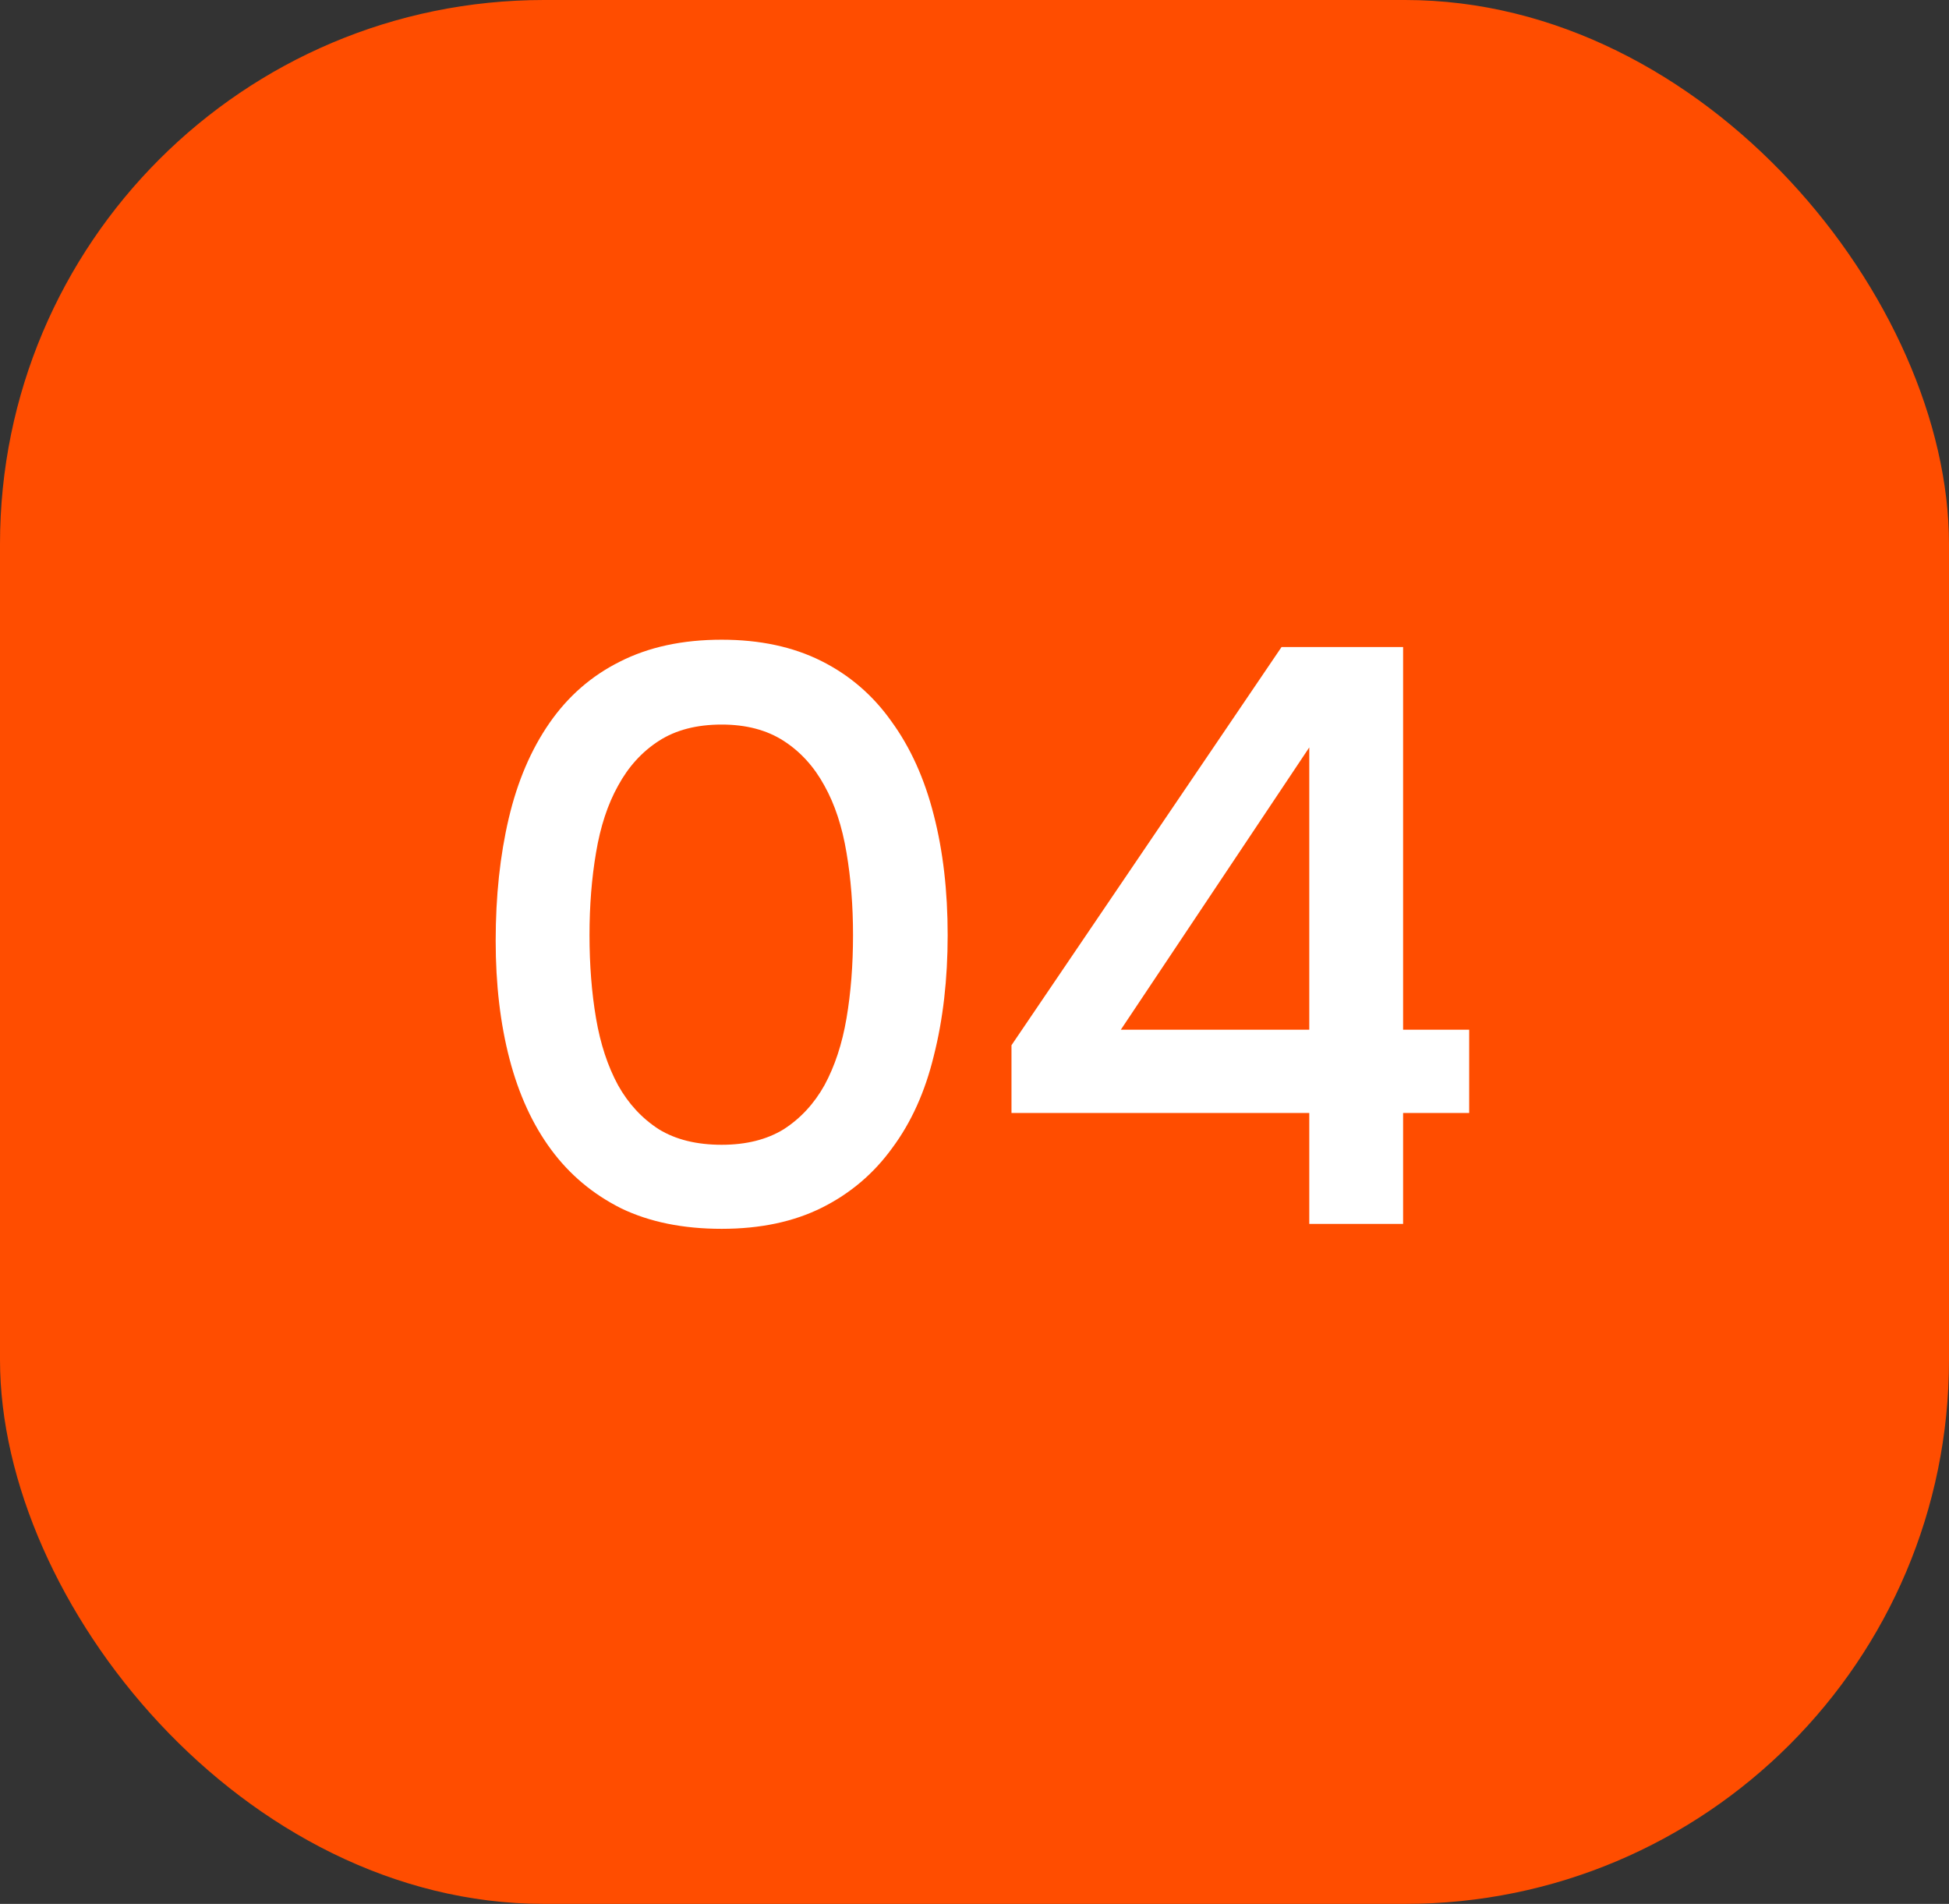 <?xml version="1.0" encoding="UTF-8"?> <svg xmlns="http://www.w3.org/2000/svg" width="43" height="42" viewBox="0 0 43 42" fill="none"><rect x="0" y="0" width="43" height="42" fill="#333333" stroke="none"/><rect width="43" height="42" rx="12" fill="#FF4D00"></rect><path d="M20.908 20.628C20.908 21.6 20.806 22.488 20.602 23.292C20.41 24.084 20.104 24.762 19.684 25.326C19.276 25.89 18.76 26.328 18.136 26.64C17.512 26.952 16.774 27.108 15.922 27.108C15.07 27.108 14.332 26.958 13.708 26.658C13.084 26.346 12.568 25.914 12.16 25.362C11.752 24.81 11.446 24.144 11.242 23.364C11.038 22.584 10.936 21.714 10.936 20.754C10.936 19.77 11.032 18.87 11.224 18.054C11.416 17.238 11.716 16.536 12.124 15.948C12.532 15.36 13.048 14.91 13.672 14.598C14.308 14.274 15.058 14.112 15.922 14.112C16.762 14.112 17.494 14.268 18.118 14.58C18.742 14.892 19.258 15.336 19.666 15.912C20.086 16.488 20.398 17.178 20.602 17.982C20.806 18.774 20.908 19.656 20.908 20.628ZM13.006 20.628C13.006 21.288 13.054 21.9 13.15 22.464C13.246 23.028 13.408 23.52 13.636 23.94C13.864 24.348 14.164 24.672 14.536 24.912C14.908 25.14 15.37 25.254 15.922 25.254C16.462 25.254 16.918 25.14 17.29 24.912C17.662 24.672 17.962 24.348 18.19 23.94C18.418 23.52 18.58 23.028 18.676 22.464C18.772 21.9 18.82 21.288 18.82 20.628C18.82 19.98 18.772 19.374 18.676 18.81C18.58 18.234 18.418 17.742 18.19 17.334C17.962 16.914 17.662 16.584 17.29 16.344C16.918 16.104 16.462 15.984 15.922 15.984C15.37 15.984 14.908 16.104 14.536 16.344C14.164 16.584 13.864 16.914 13.636 17.334C13.408 17.742 13.246 18.234 13.15 18.81C13.054 19.374 13.006 19.98 13.006 20.628ZM30.956 14.274V22.716H32.414V24.552H30.956V27H28.886V24.552H22.316V23.058L28.274 14.274H30.956ZM24.728 22.716H28.886V16.488L24.728 22.716Z" fill="white"></path></svg> 
